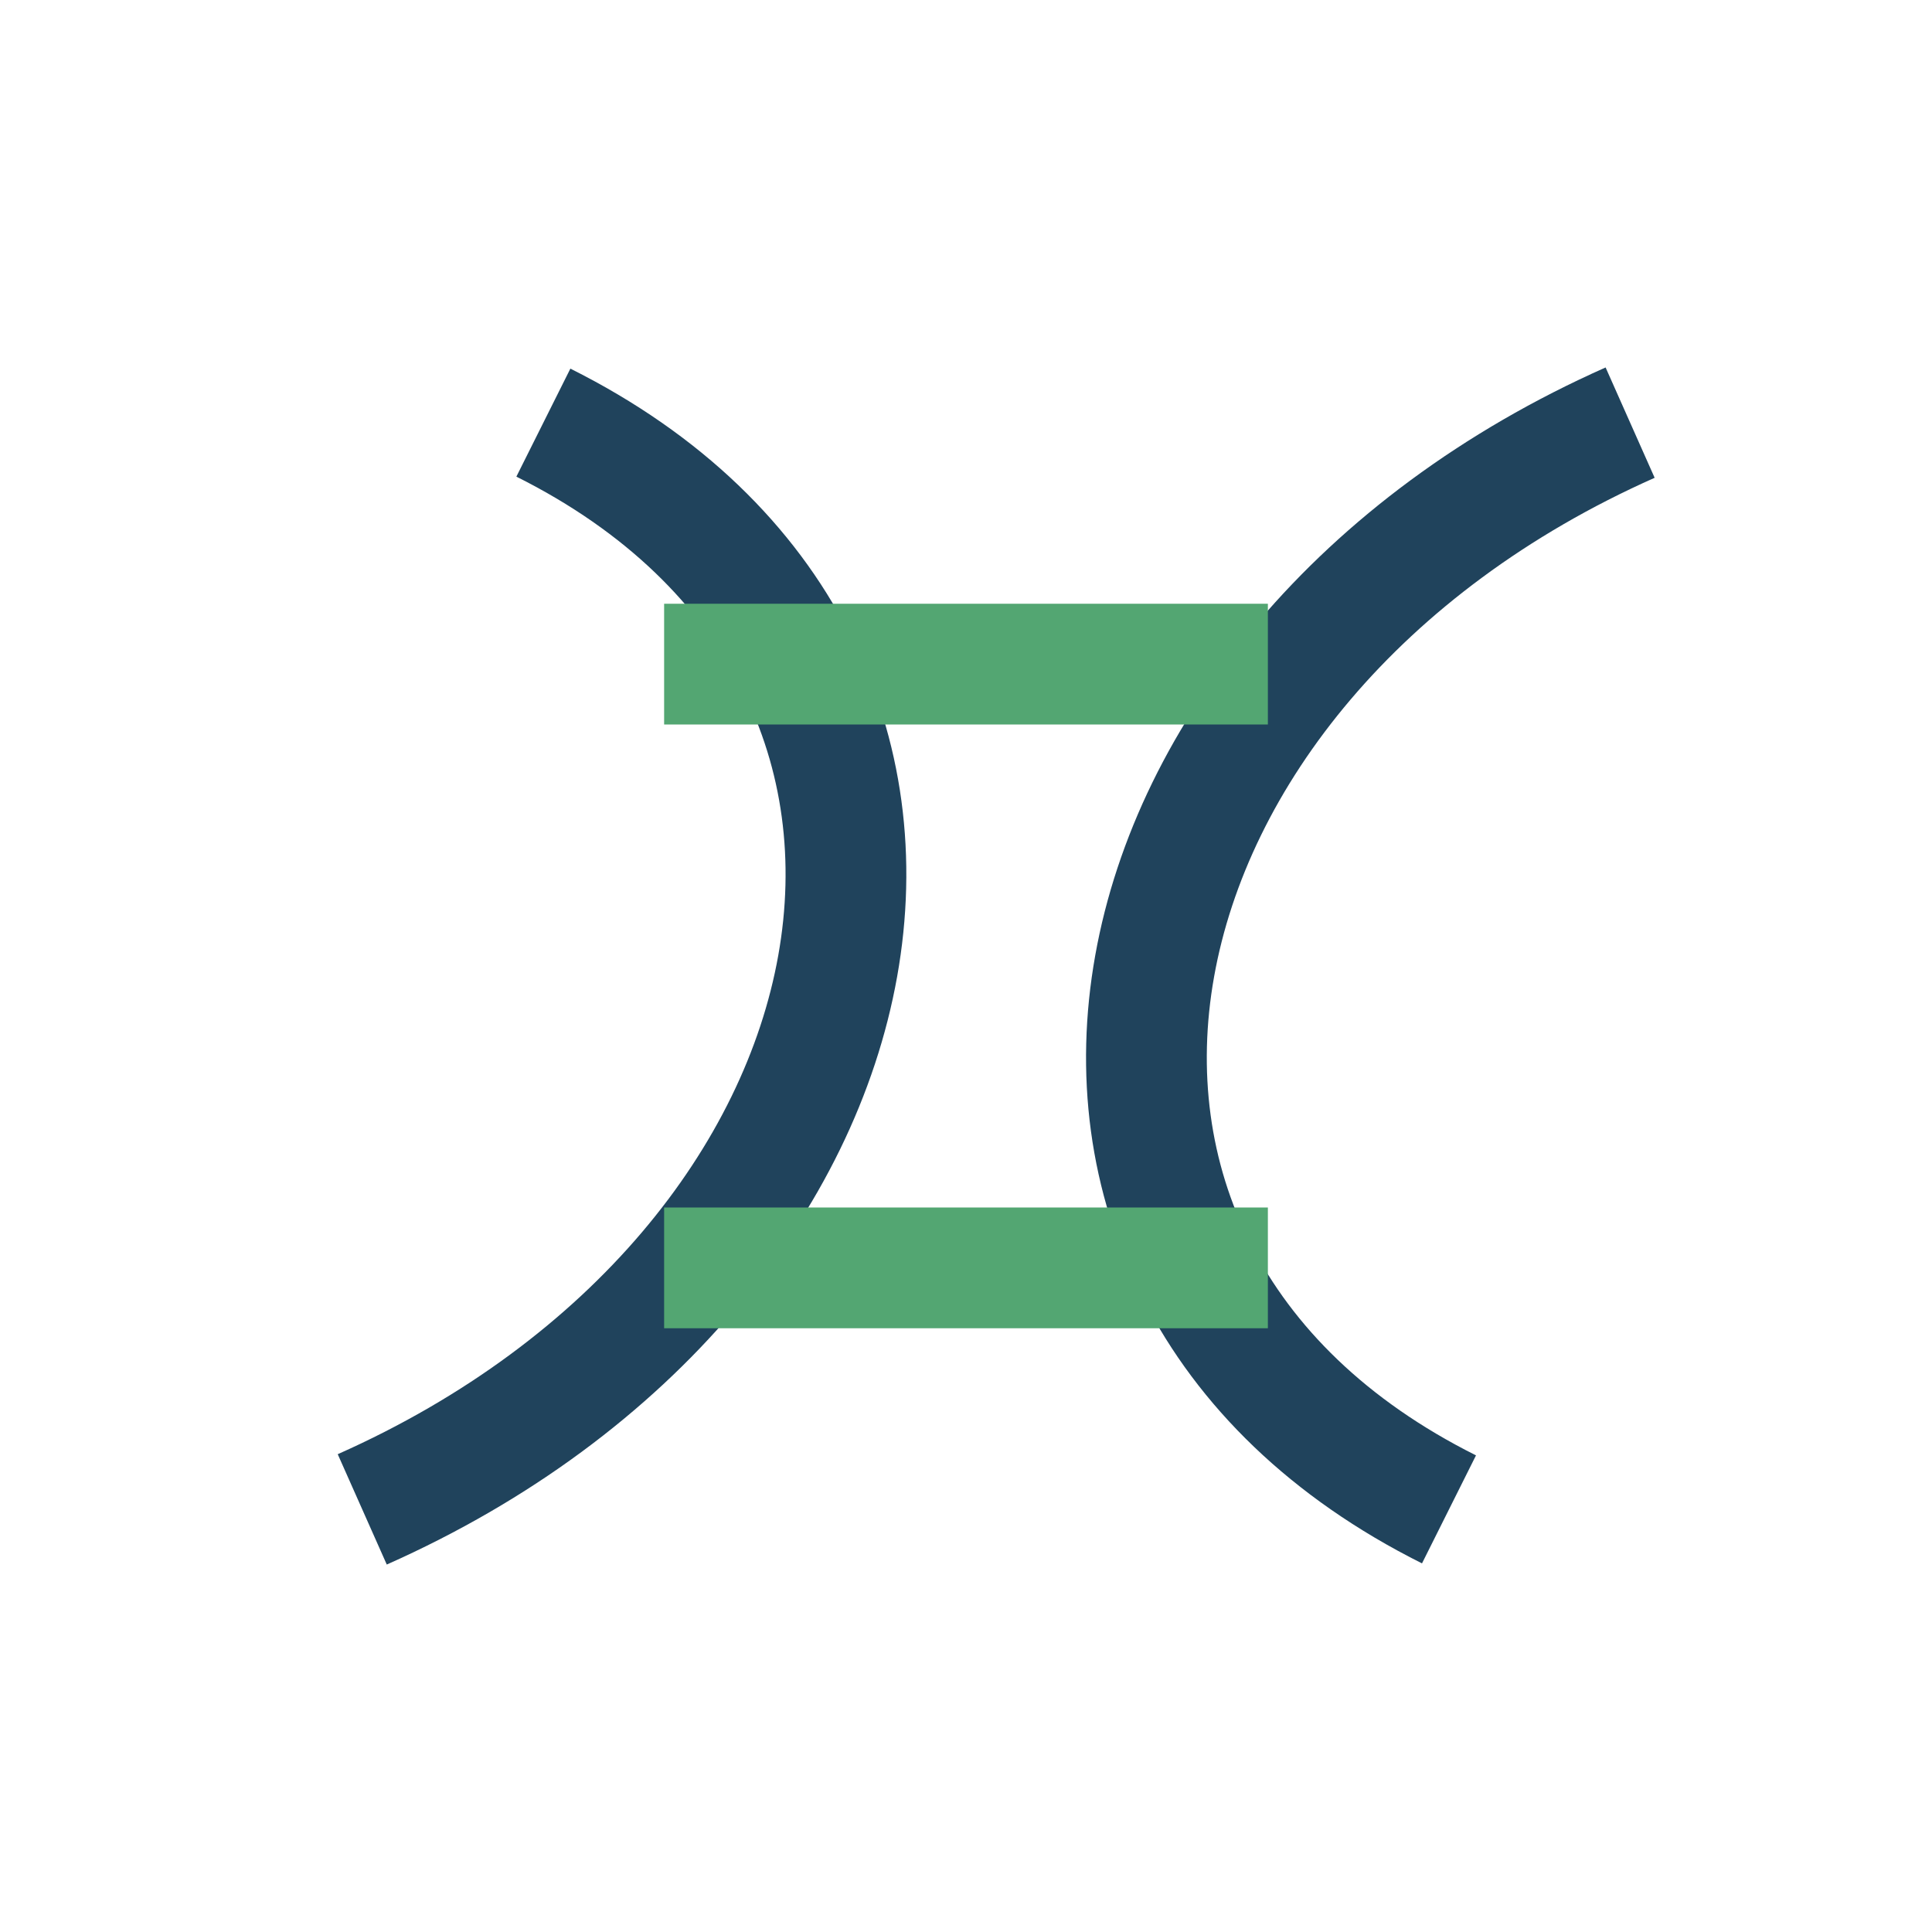 <?xml version="1.0" encoding="UTF-8"?>
<svg xmlns="http://www.w3.org/2000/svg" width="32" height="32" viewBox="0 0 32 32"><path d="M9 7c8 4 6 14-3 18m18 0C16 21 18 11 27 7" fill="none" stroke="#20435C" stroke-width="2"/><path d="M11 11h10M11 21h10" stroke="#53A672" stroke-width="2"/></svg>